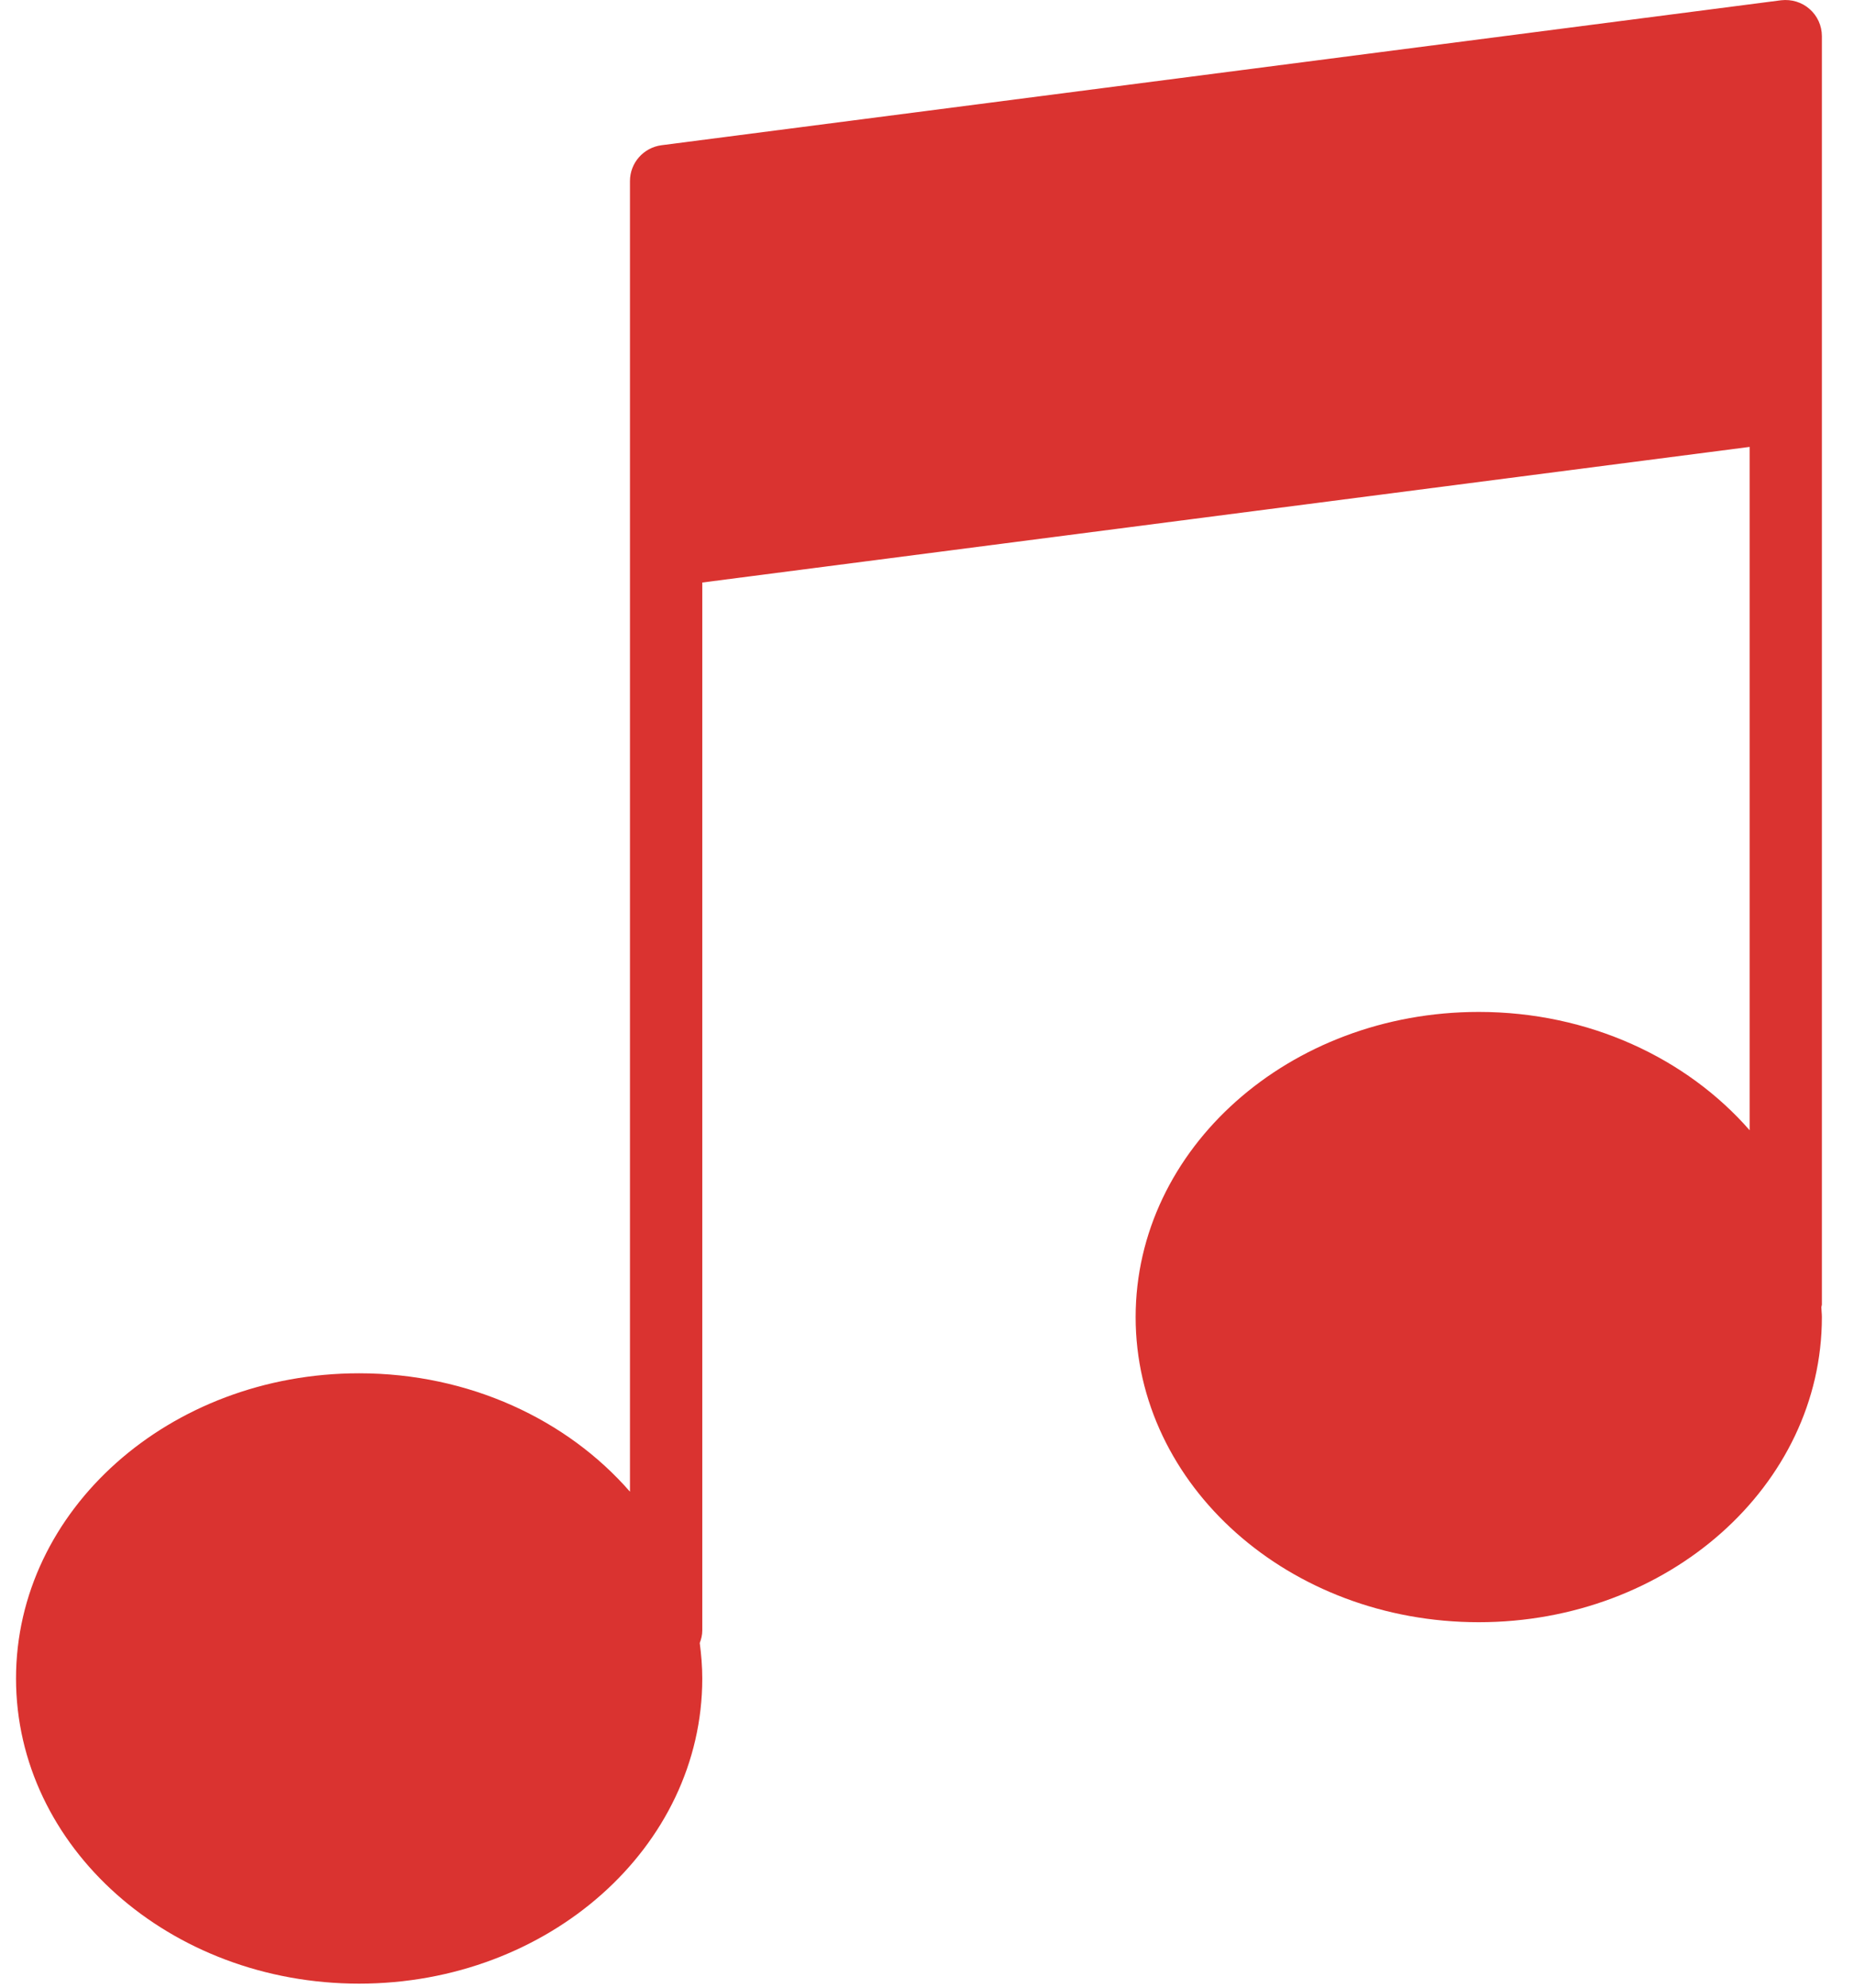 <?xml version="1.0" encoding="UTF-8"?>
<svg width="28px" height="30px" viewBox="0 0 28 30" version="1.1" xmlns="http://www.w3.org/2000/svg" xmlns:xlink="http://www.w3.org/1999/xlink">
    <!-- Generator: Sketch 44.1 (41455) - http://www.bohemiancoding.com/sketch -->
    <title>music-player</title>
    <desc>Created with Sketch.</desc>
    <defs></defs>
    <g id="Page-1" stroke="none" stroke-width="1" fill="none" fill-rule="evenodd">
        <g id="music-player" fill-rule="nonzero" fill="#DA3330">
            <path d="M27.329,0.136 C27.212,0.033 27.056,-0.014 26.899,0.004 L9.99,2.192 C9.718,2.228 9.514,2.459 9.514,2.733 L9.514,6.015 L9.514,8.313 L9.514,22.514 C8.567,21.428 7.089,20.727 5.424,20.727 C2.562,20.727 0.242,22.79 0.242,25.333 C0.242,27.877 2.562,29.939 5.424,29.939 C8.286,29.939 10.606,27.877 10.606,25.333 C10.606,25.152 10.591,24.974 10.568,24.798 C10.59,24.739 10.606,24.677 10.606,24.611 L10.606,8.792 L26.424,6.745 L26.424,17.059 C25.476,15.974 23.998,15.273 22.333,15.273 C19.471,15.273 17.151,17.335 17.151,19.879 C17.151,22.422 19.471,24.484 22.333,24.484 C25.195,24.484 27.515,22.422 27.515,19.879 C27.515,19.828 27.508,19.78 27.507,19.73 C27.508,19.715 27.515,19.703 27.515,19.688 L27.515,6.124 L27.515,3.827 L27.515,0.545 C27.515,0.388 27.447,0.239 27.329,0.136 Z" id="Shape"></path>
        </g>
    </g>
</svg>